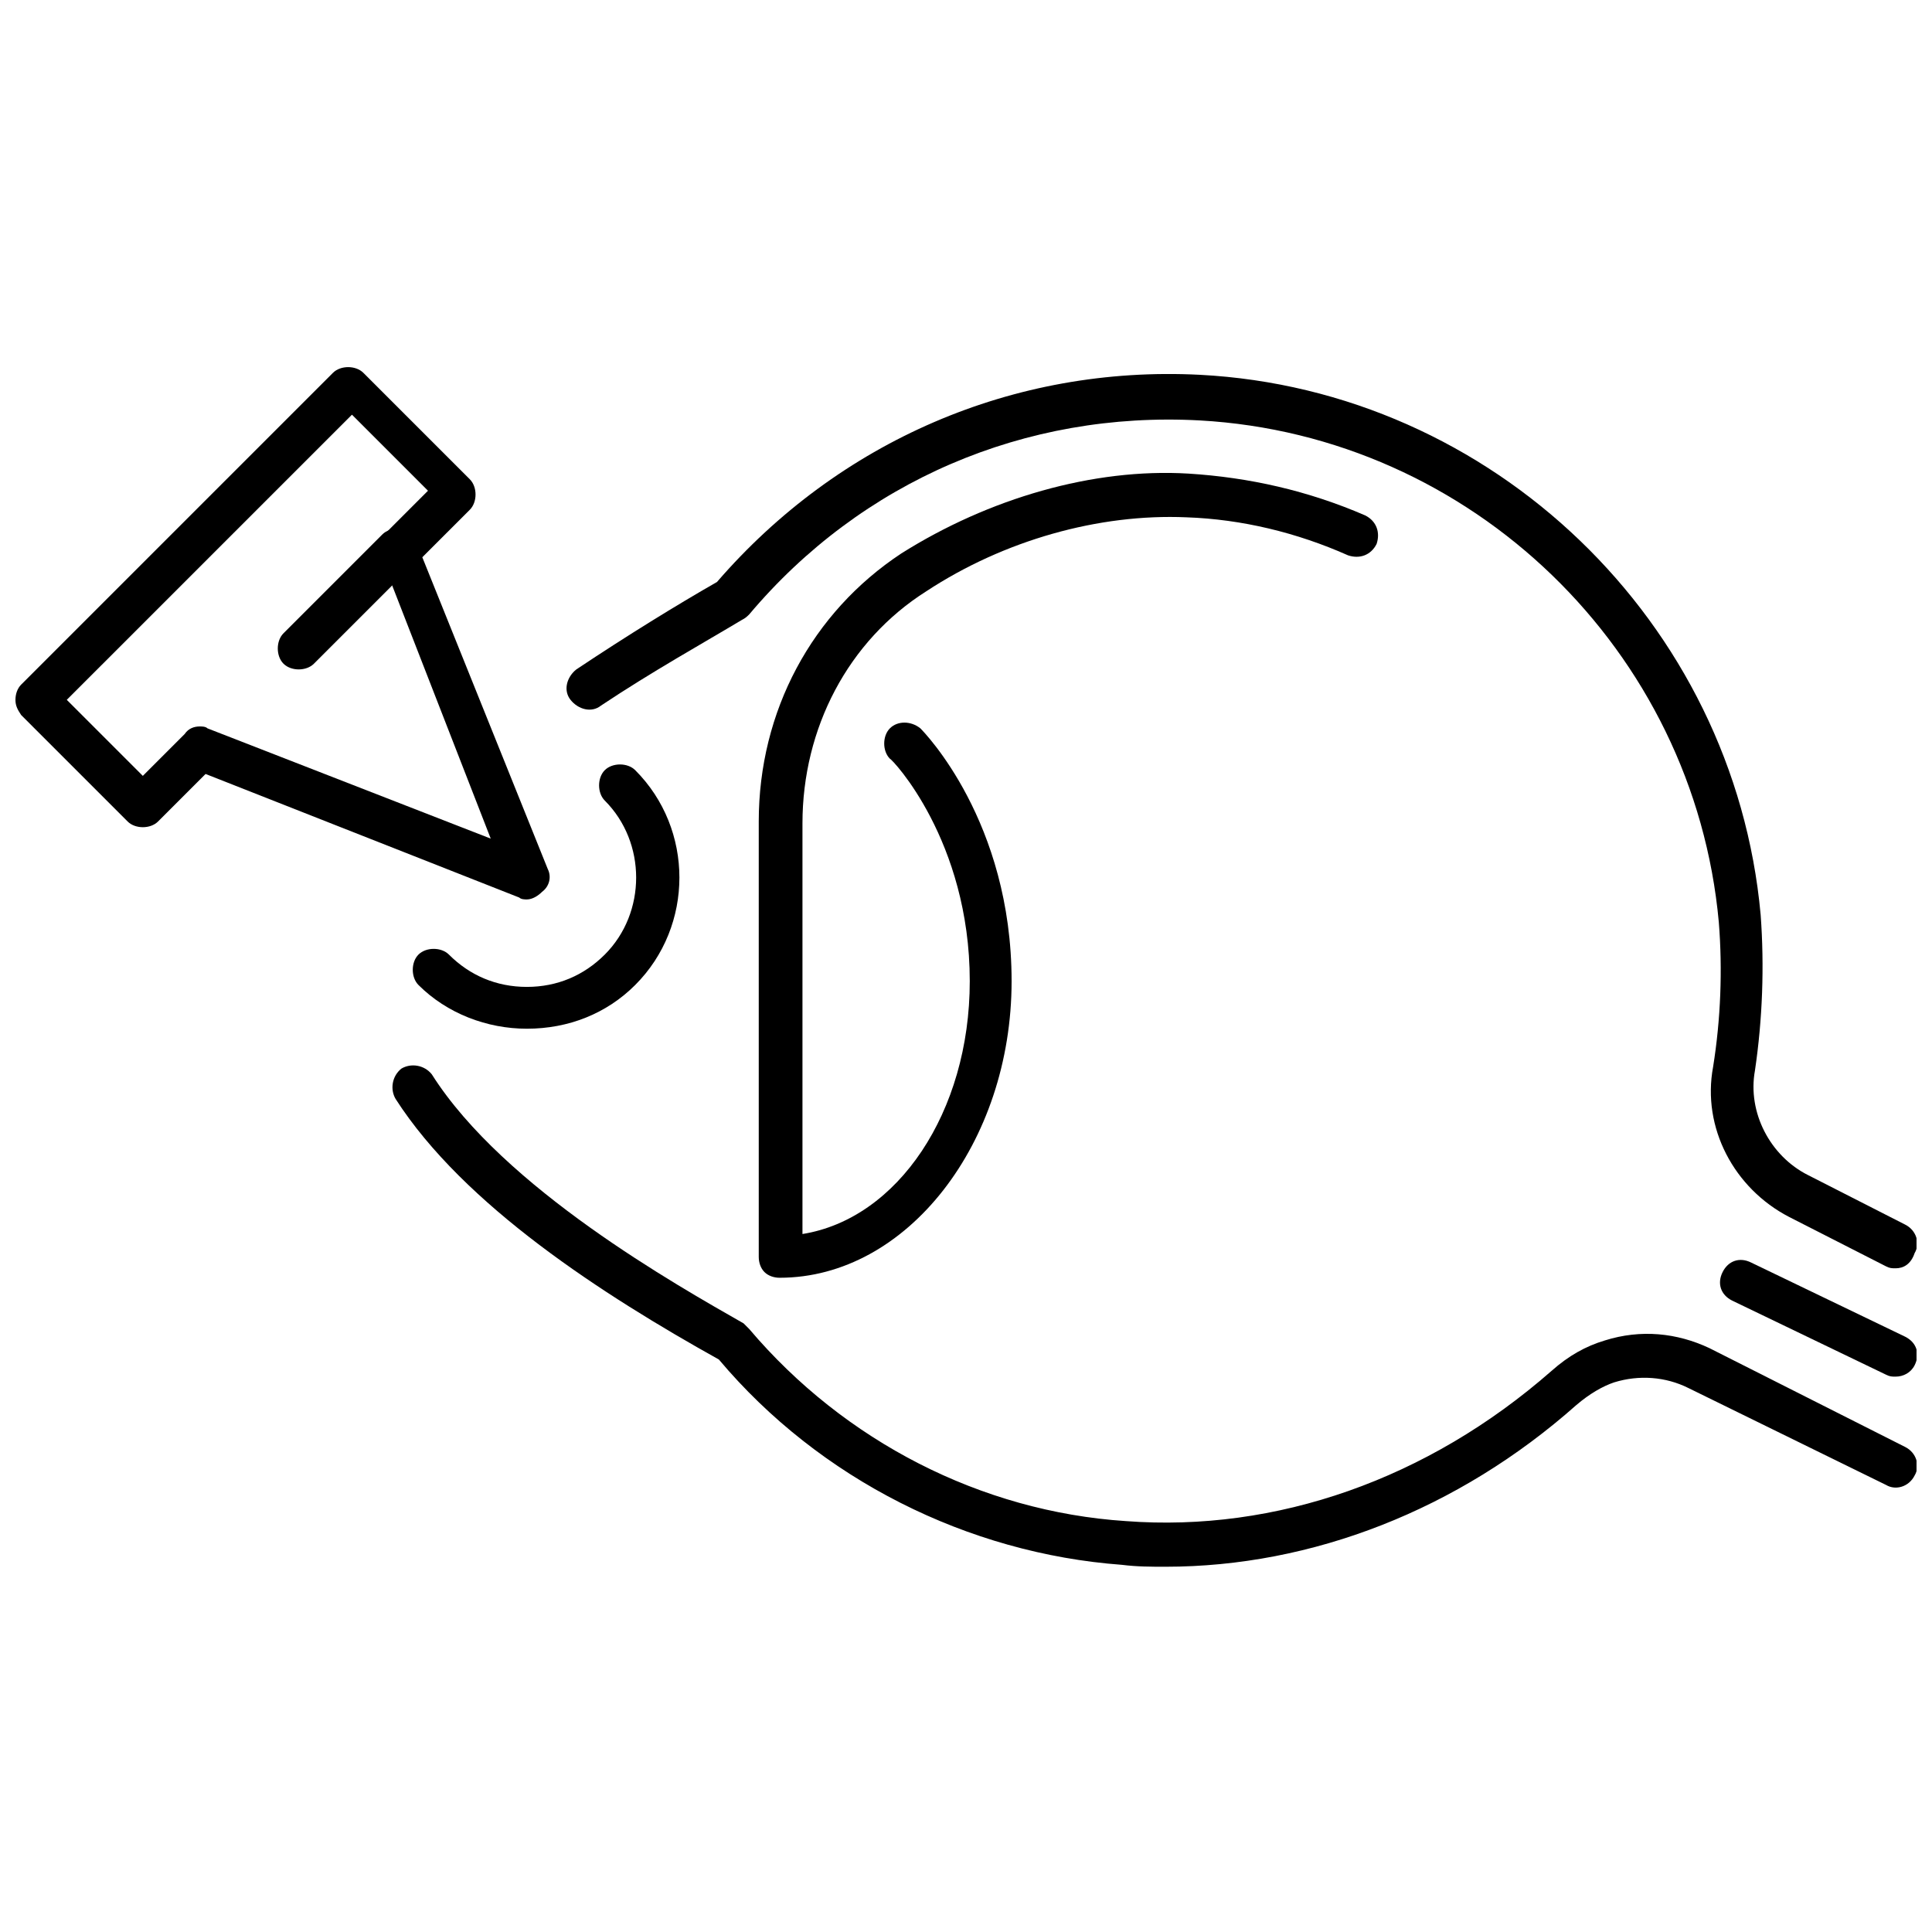 <?xml version="1.0" encoding="UTF-8"?>
<!-- Uploaded to: SVG Repo, www.svgrepo.com, Generator: SVG Repo Mixer Tools -->
<svg width="800px" height="800px" version="1.1" viewBox="144 144 512 512" xmlns="http://www.w3.org/2000/svg">
 <defs>
  <clipPath id="d">
   <path d="m294 243h357.9v238h-357.9z"/>
  </clipPath>
  <clipPath id="c">
   <path d="m248 426h403.9v134h-403.9z"/>
  </clipPath>
  <clipPath id="b">
   <path d="m599 477h52.902v32h-52.902z"/>
  </clipPath>
  <clipPath id="a">
   <path d="m148.09 241h141.91v142h-141.91z"/>
  </clipPath>
 </defs>
 <g clip-path="url(#d)">
  <path d="m646.36 480.11c-1.008 0-1.512 0-2.519-0.504l-25.695-13.098c-14.609-7.559-23.176-23.68-20.152-39.801 2.016-12.594 2.519-25.695 1.512-38.289-6.551-72.043-65.496-128.98-137.54-133-46.352-2.519-89.68 16.121-119.4 51.387-0.504 0.504-1.008 1.008-2.016 1.512-10.078 6.047-23.68 13.602-37.281 22.672-2.519 2.016-6.047 1.008-8.062-1.512s-1.008-6.047 1.512-8.062c13.602-9.07 26.703-17.129 37.281-23.176 32.242-37.281 78.594-57.434 127.97-54.914 77.586 4.031 141.57 65.496 148.62 143.08 1.008 13.602 0.504 27.711-1.512 41.312-2.016 11.082 4.031 22.672 14.105 27.711l25.695 13.098c3.023 1.512 4.031 5.039 2.519 7.559-1.012 3.019-3.027 4.027-5.039 4.027z"/>
 </g>
 <g clip-path="url(#c)">
  <path d="m452.9 559.2c-4.031 0-7.559 0-11.586-0.504-40.809-3.023-80.105-22.672-106.81-54.414-30.73-17.129-67.512-40.809-85.648-69.023-1.512-2.519-1.008-6.047 1.512-8.062 2.519-1.512 6.047-1.008 8.062 1.512 19.145 30.23 64.992 55.922 82.625 66l1.512 1.512c25.191 29.727 61.465 48.367 99.754 50.883 39.801 3.023 80.105-11.082 112.85-39.801 4.535-4.031 9.07-6.551 14.105-8.062 9.574-3.023 19.145-2.016 27.711 2.016l51.891 26.199c3.023 1.512 4.031 5.039 2.519 7.559-1.512 3.023-5.039 4.031-7.559 2.519l-52.395-25.691c-6.047-3.023-13.098-3.527-19.648-1.512-3.023 1.008-6.551 3.023-10.078 6.047-31.234 27.711-70.027 42.824-108.82 42.824z"/>
 </g>
 <path d="m350.62 482.62c-1.512 0-3.023-0.504-4.031-1.512-1.008-1.008-1.512-2.519-1.512-4.031v-115.37c0-29.223 14.105-55.418 37.785-71.039 23.176-14.609 50.883-22.672 76.074-21.16 16.121 1.008 31.738 4.535 46.855 11.082 3.023 1.512 4.031 4.535 3.023 7.559-1.512 3.023-4.535 4.031-7.559 3.023-13.602-6.047-28.215-9.574-42.824-10.078-23.176-1.008-48.367 6.047-69.023 19.648-20.656 13.098-32.746 36.273-32.746 61.465v108.82c25.191-4.031 44.336-32.242 44.336-67.008 0-37.281-20.656-58.945-21.16-58.945-2.016-2.016-2.016-6.047 0-8.062s5.543-2.016 8.062 0c1.008 1.008 24.184 24.688 24.184 67.008 0 42.824-27.711 78.598-61.465 78.598z"/>
 <g clip-path="url(#b)">
  <path d="m646.36 508.82c-1.008 0-1.512 0-2.519-0.504l-40.809-19.648c-3.023-1.512-4.031-4.535-2.519-7.559s4.535-4.031 7.559-2.519l40.809 19.648c3.023 1.512 4.031 4.535 2.519 7.559-1.012 2.016-3.027 3.023-5.039 3.023z"/>
 </g>
 <g clip-path="url(#a)">
  <path d="m283.62 382.36c-0.504 0-1.512 0-2.016-0.504l-83.125-32.746-12.594 12.594c-2.016 2.016-6.047 2.016-8.062 0l-28.215-28.215c-1.008-1.508-1.512-2.516-1.512-4.027 0-1.512 0.504-3.023 1.512-4.031l82.625-82.625c2.016-2.016 6.047-2.016 8.062 0l28.215 28.215c1.008 1.008 1.512 2.519 1.512 4.031 0 1.512-0.504 3.023-1.512 4.031l-12.594 12.594 33.246 82.625c1.008 2.016 0.504 4.535-1.512 6.047-1.008 1.008-2.519 2.012-4.031 2.012zm-86.652-45.844c0.504 0 1.512 0 2.016 0.504l75.066 29.223-29.223-75.066c-1.008-2.016-0.504-4.535 1.512-6.047l11.082-11.082-20.152-20.152-75.57 75.566 20.152 20.152 11.082-11.082c1.012-1.512 2.523-2.016 4.035-2.016z"/>
 </g>
 <path d="m223.16 321.4c-1.512 0-3.023-0.504-4.031-1.512-2.016-2.016-2.016-6.047 0-8.062l26.199-26.199c2.016-2.016 6.047-2.016 8.062 0s2.016 6.047 0 8.062l-26.199 26.199c-1.008 1.012-2.519 1.512-4.031 1.512z"/>
 <path d="m283.62 416.62c-10.578 0-21.16-4.031-28.719-11.586-2.016-2.016-2.016-6.047 0-8.062 2.016-2.016 6.047-2.016 8.062 0 5.543 5.543 12.594 8.566 20.656 8.566s15.113-3.023 20.656-8.566c11.082-11.082 11.082-29.727 0-40.809-2.016-2.016-2.016-6.047 0-8.062 2.016-2.016 6.047-2.016 8.062 0 15.617 15.617 15.617 41.312 0 56.93-7.559 7.559-17.633 11.59-28.719 11.59z"/>
</svg>